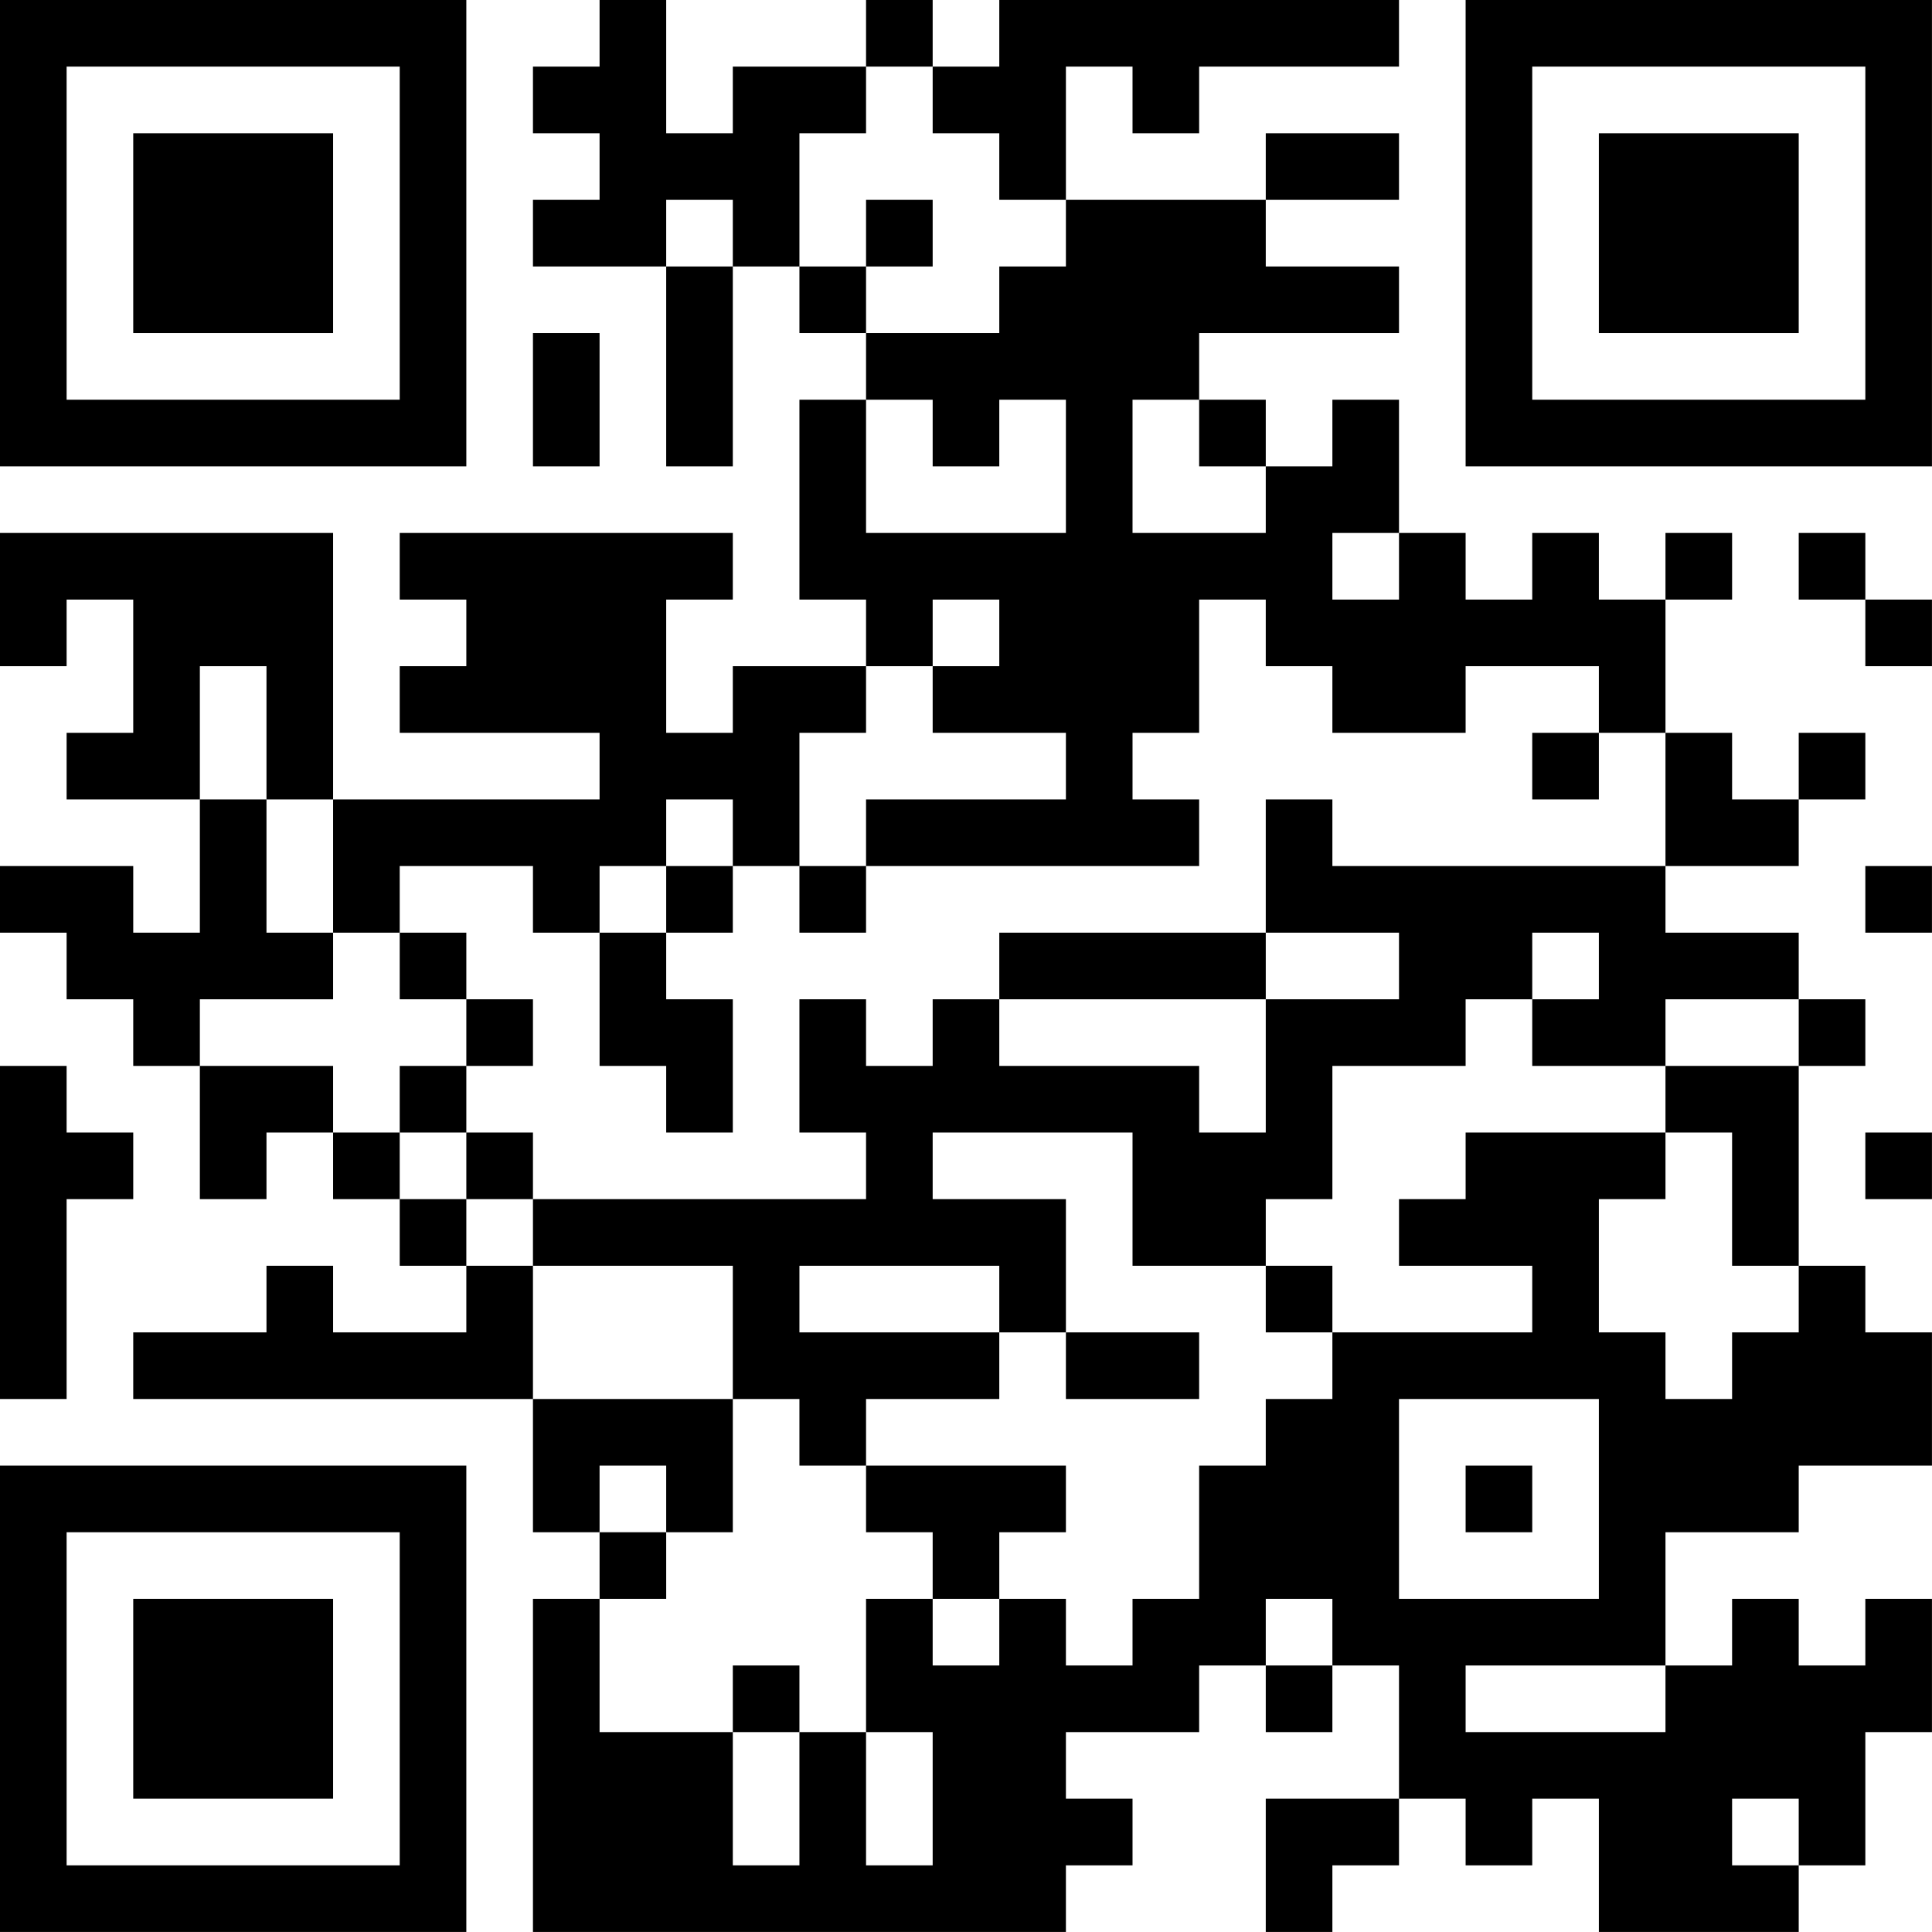 <?xml version="1.0" encoding="UTF-8"?>
<svg xmlns="http://www.w3.org/2000/svg" version="1.1" width="500" height="500" viewBox="0 0 500 500"><rect x="0" y="0" width="500" height="500" fill="#ffffff"/><g transform="scale(17.241)"><g transform="translate(0,0)"><path fill-rule="evenodd" d="M9 0L9 1L8 1L8 2L9 2L9 3L8 3L8 4L10 4L10 7L11 7L11 4L12 4L12 5L13 5L13 6L12 6L12 9L13 9L13 10L11 10L11 11L10 11L10 9L11 9L11 8L6 8L6 9L7 9L7 10L6 10L6 11L9 11L9 12L5 12L5 8L0 8L0 10L1 10L1 9L2 9L2 11L1 11L1 12L3 12L3 14L2 14L2 13L0 13L0 14L1 14L1 15L2 15L2 16L3 16L3 18L4 18L4 17L5 17L5 18L6 18L6 19L7 19L7 20L5 20L5 19L4 19L4 20L2 20L2 21L8 21L8 23L9 23L9 24L8 24L8 29L16 29L16 28L17 28L17 27L16 27L16 26L18 26L18 25L19 25L19 26L20 26L20 25L21 25L21 27L19 27L19 29L20 29L20 28L21 28L21 27L22 27L22 28L23 28L23 27L24 27L24 29L27 29L27 28L28 28L28 26L29 26L29 24L28 24L28 25L27 25L27 24L26 24L26 25L25 25L25 23L27 23L27 22L29 22L29 20L28 20L28 19L27 19L27 16L28 16L28 15L27 15L27 14L25 14L25 13L27 13L27 12L28 12L28 11L27 11L27 12L26 12L26 11L25 11L25 9L26 9L26 8L25 8L25 9L24 9L24 8L23 8L23 9L22 9L22 8L21 8L21 6L20 6L20 7L19 7L19 6L18 6L18 5L21 5L21 4L19 4L19 3L21 3L21 2L19 2L19 3L16 3L16 1L17 1L17 2L18 2L18 1L21 1L21 0L15 0L15 1L14 1L14 0L13 0L13 1L11 1L11 2L10 2L10 0ZM13 1L13 2L12 2L12 4L13 4L13 5L15 5L15 4L16 4L16 3L15 3L15 2L14 2L14 1ZM10 3L10 4L11 4L11 3ZM13 3L13 4L14 4L14 3ZM8 5L8 7L9 7L9 5ZM13 6L13 8L16 8L16 6L15 6L15 7L14 7L14 6ZM17 6L17 8L19 8L19 7L18 7L18 6ZM20 8L20 9L21 9L21 8ZM27 8L27 9L28 9L28 10L29 10L29 9L28 9L28 8ZM14 9L14 10L13 10L13 11L12 11L12 13L11 13L11 12L10 12L10 13L9 13L9 14L8 14L8 13L6 13L6 14L5 14L5 12L4 12L4 10L3 10L3 12L4 12L4 14L5 14L5 15L3 15L3 16L5 16L5 17L6 17L6 18L7 18L7 19L8 19L8 21L11 21L11 23L10 23L10 22L9 22L9 23L10 23L10 24L9 24L9 26L11 26L11 28L12 28L12 26L13 26L13 28L14 28L14 26L13 26L13 24L14 24L14 25L15 25L15 24L16 24L16 25L17 25L17 24L18 24L18 22L19 22L19 21L20 21L20 20L23 20L23 19L21 19L21 18L22 18L22 17L25 17L25 18L24 18L24 20L25 20L25 21L26 21L26 20L27 20L27 19L26 19L26 17L25 17L25 16L27 16L27 15L25 15L25 16L23 16L23 15L24 15L24 14L23 14L23 15L22 15L22 16L20 16L20 18L19 18L19 19L17 19L17 17L14 17L14 18L16 18L16 20L15 20L15 19L12 19L12 20L15 20L15 21L13 21L13 22L12 22L12 21L11 21L11 19L8 19L8 18L13 18L13 17L12 17L12 15L13 15L13 16L14 16L14 15L15 15L15 16L18 16L18 17L19 17L19 15L21 15L21 14L19 14L19 12L20 12L20 13L25 13L25 11L24 11L24 10L22 10L22 11L20 11L20 10L19 10L19 9L18 9L18 11L17 11L17 12L18 12L18 13L13 13L13 12L16 12L16 11L14 11L14 10L15 10L15 9ZM23 11L23 12L24 12L24 11ZM10 13L10 14L9 14L9 16L10 16L10 17L11 17L11 15L10 15L10 14L11 14L11 13ZM12 13L12 14L13 14L13 13ZM28 13L28 14L29 14L29 13ZM6 14L6 15L7 15L7 16L6 16L6 17L7 17L7 18L8 18L8 17L7 17L7 16L8 16L8 15L7 15L7 14ZM15 14L15 15L19 15L19 14ZM0 16L0 21L1 21L1 18L2 18L2 17L1 17L1 16ZM28 17L28 18L29 18L29 17ZM19 19L19 20L20 20L20 19ZM16 20L16 21L18 21L18 20ZM21 21L21 24L24 24L24 21ZM13 22L13 23L14 23L14 24L15 24L15 23L16 23L16 22ZM22 22L22 23L23 23L23 22ZM19 24L19 25L20 25L20 24ZM11 25L11 26L12 26L12 25ZM22 25L22 26L25 26L25 25ZM26 27L26 28L27 28L27 27ZM0 0L0 7L7 7L7 0ZM1 1L1 6L6 6L6 1ZM2 2L2 5L5 5L5 2ZM22 0L22 7L29 7L29 0ZM23 1L23 6L28 6L28 1ZM24 2L24 5L27 5L27 2ZM0 22L0 29L7 29L7 22ZM1 23L1 28L6 28L6 23ZM2 24L2 27L5 27L5 24Z" fill="#000000"/></g></g></svg>
